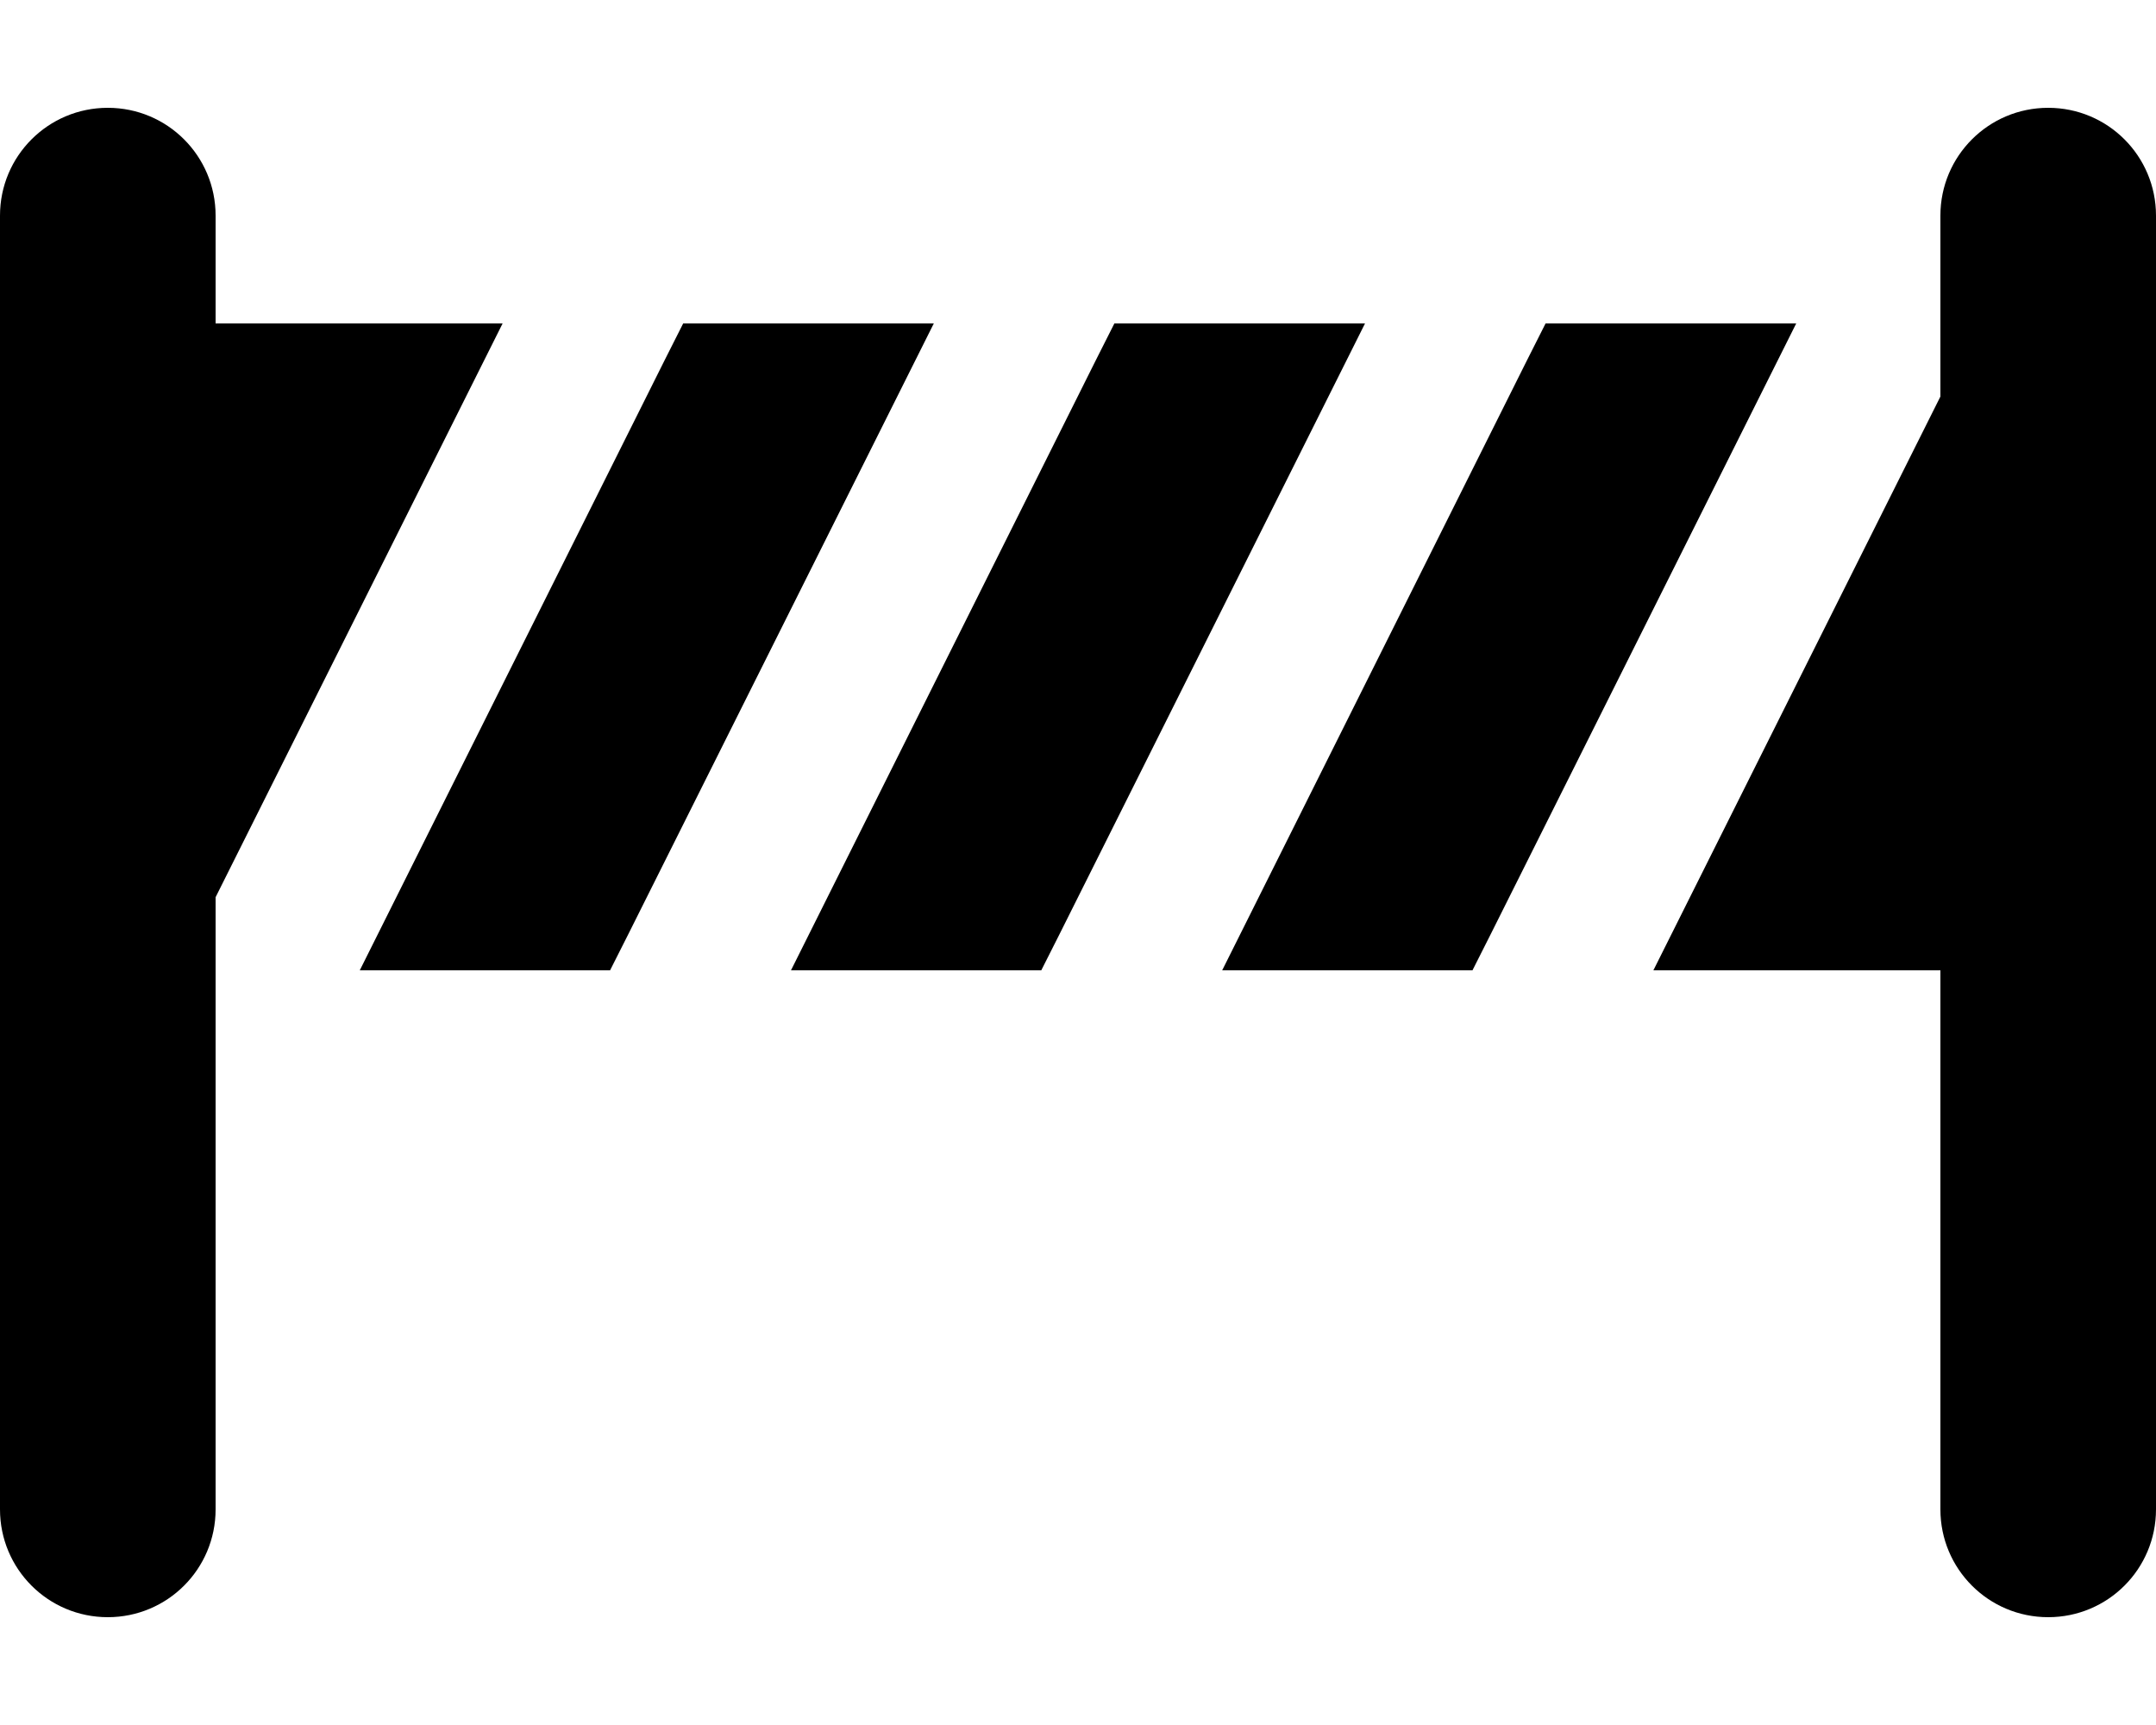 <svg xmlns="http://www.w3.org/2000/svg" viewBox="0 0 640 512"><!--! Font Awesome Free 6.4.1 by @fontawesome - https://fontawesome.com License - https://fontawesome.com/license/free (Icons: CC BY 4.0, Fonts: SIL OFL 1.1, Code: MIT License) Copyright 2023 Fonticons, Inc. --><path d="M32 32C14.3 32 0 46.3 0 64V448c0 17.7 14.3 32 32 32s32-14.3 32-32V266.3L149.2 96H64V64c0-17.7-14.3-32-32-32zM405.2 96H330.8l-5.4 10.7L234.8 288h74.3l5.4-10.7L405.2 96zM362.8 288h74.3l5.4-10.7L533.2 96H458.8l-5.4 10.7L362.8 288zM202.8 96l-5.4 10.7L106.8 288h74.3l5.4-10.7L277.2 96H202.8zm288 192H576V448c0 17.7 14.3 32 32 32s32-14.3 32-32V64c0-17.7-14.3-32-32-32s-32 14.3-32 32v53.7L490.8 288z"/></svg>